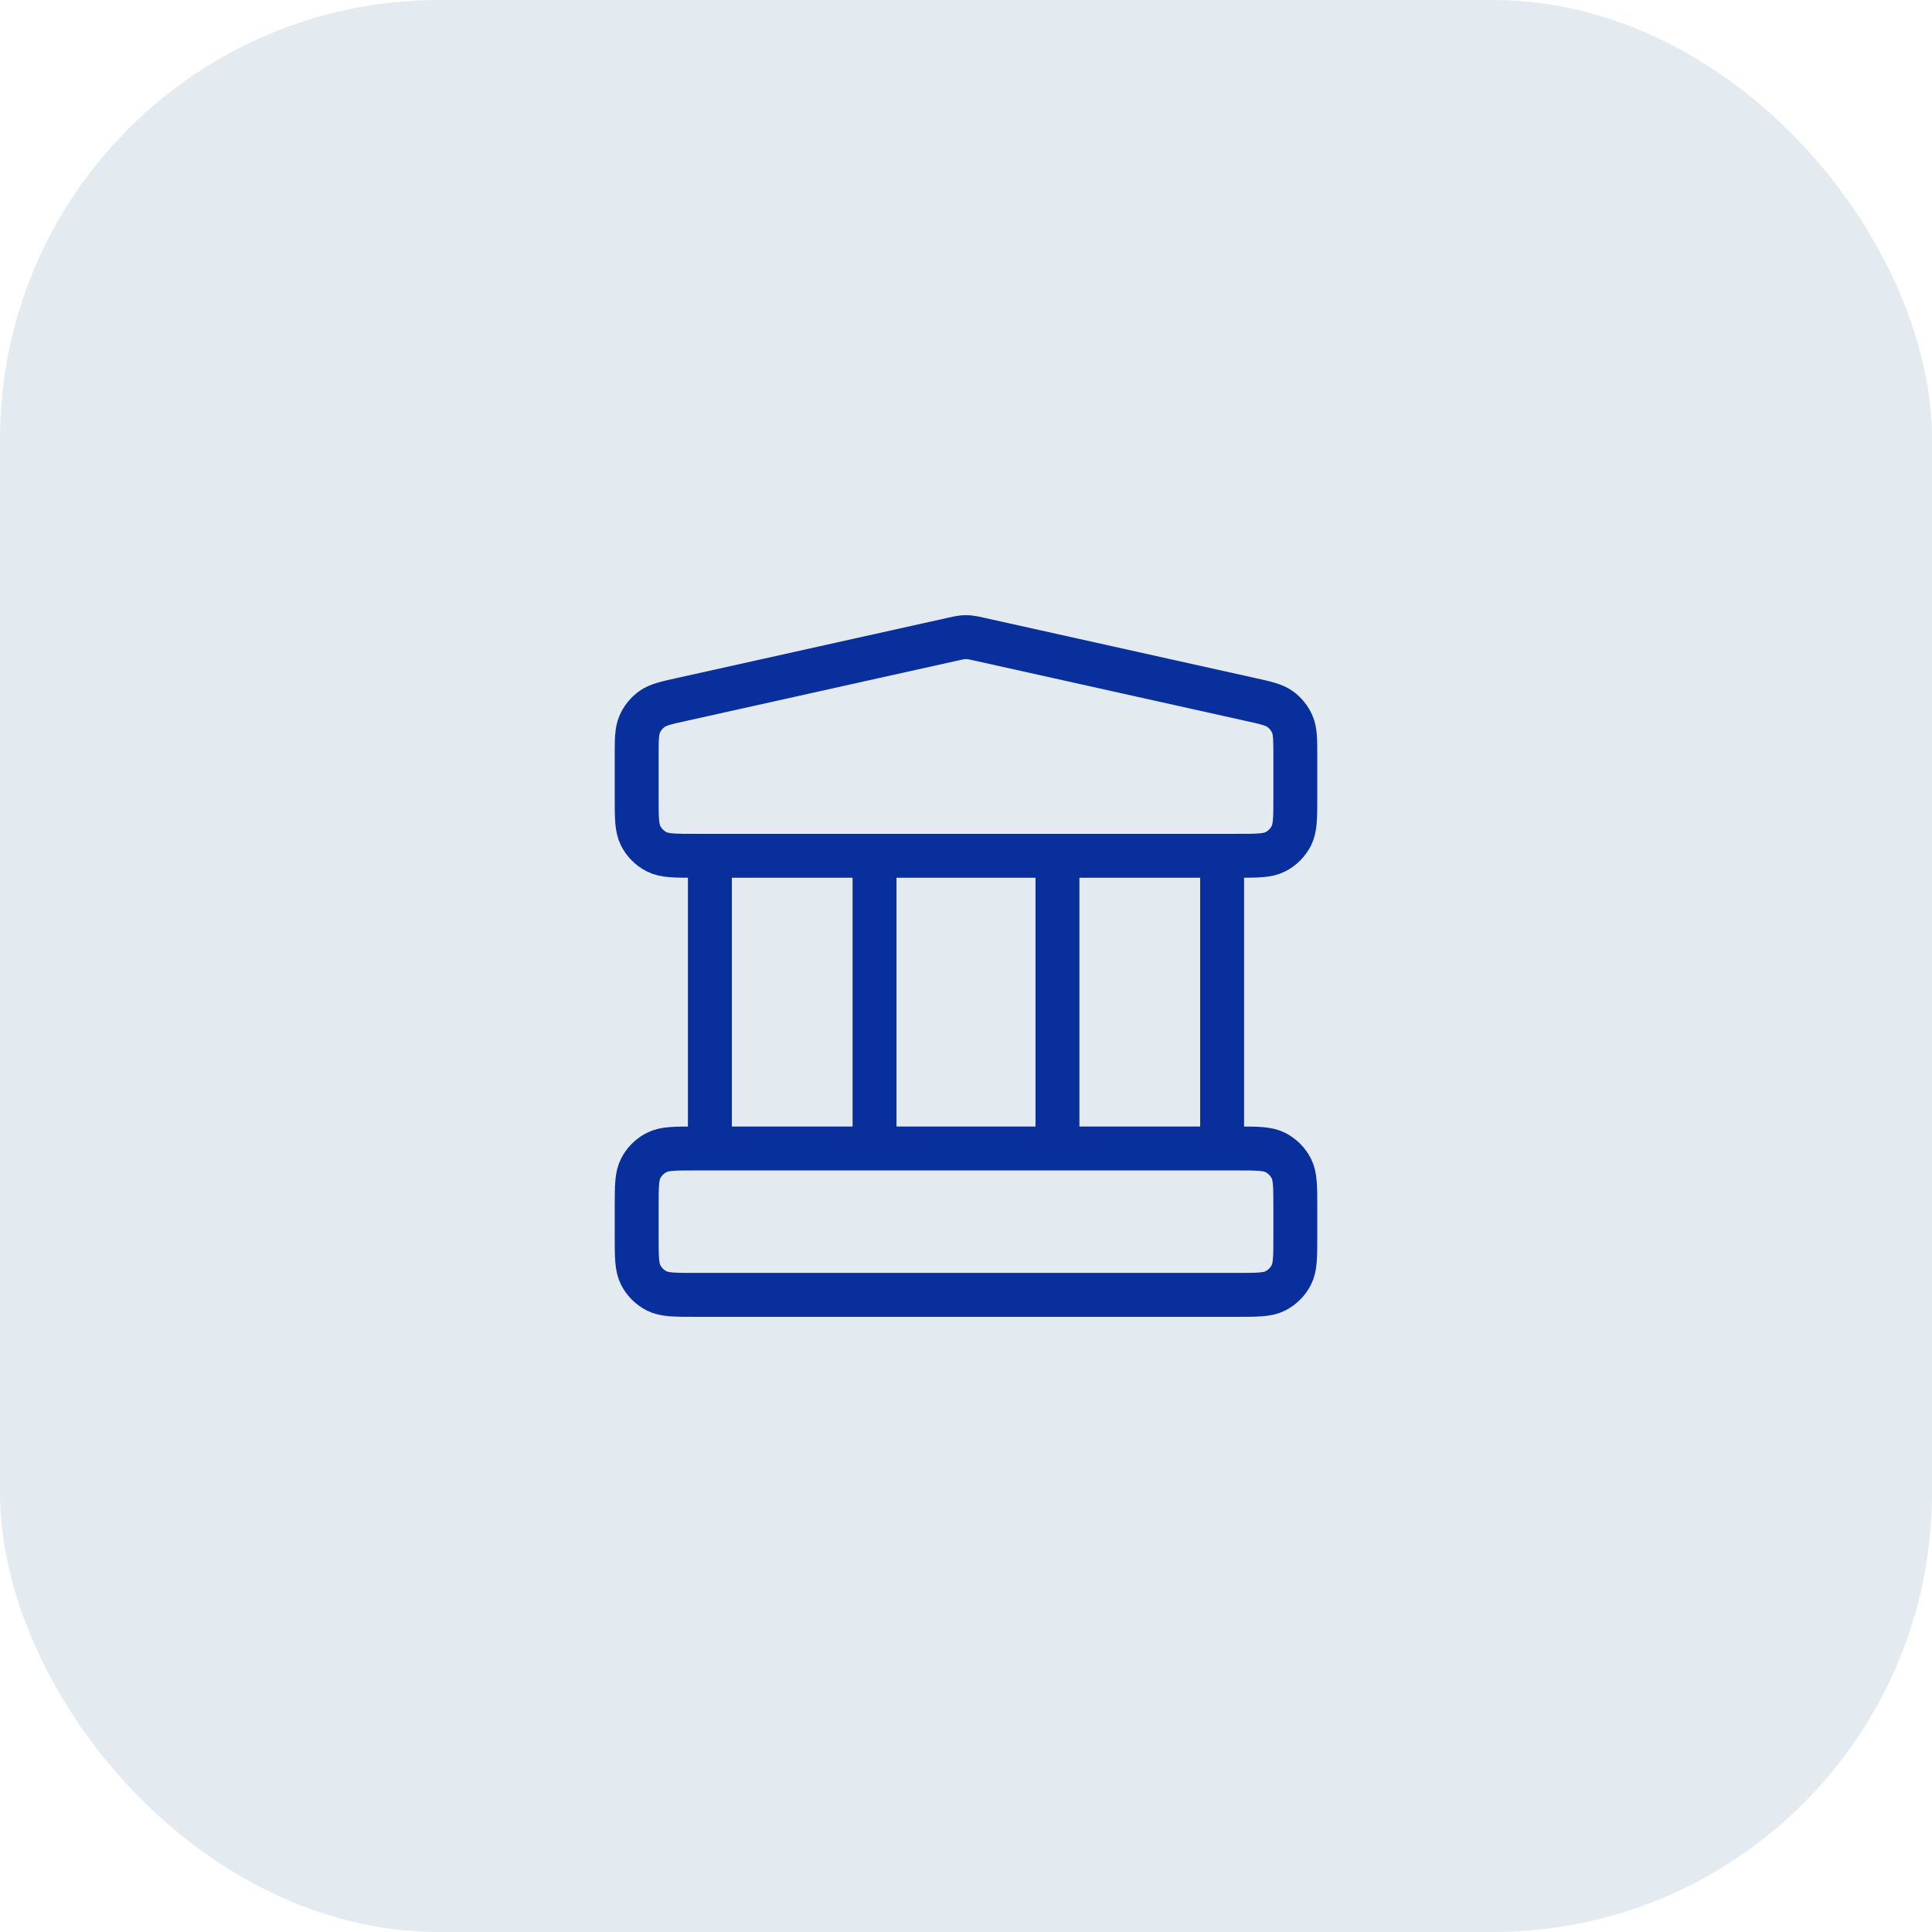 <svg width="44" height="44" viewBox="0 0 44 44" fill="none" xmlns="http://www.w3.org/2000/svg">
<rect width="44" height="44" rx="10" fill="#E3EBF1"/>
<path d="M16.167 19.49V26.156M19.917 19.49V26.156M24.083 19.49V26.156M27.833 19.49V26.156M14.5 27.49V28.156C14.5 28.623 14.5 28.857 14.591 29.035C14.671 29.192 14.798 29.319 14.955 29.399C15.133 29.49 15.367 29.49 15.833 29.49H28.167C28.633 29.49 28.867 29.49 29.045 29.399C29.202 29.319 29.329 29.192 29.409 29.035C29.5 28.857 29.5 28.623 29.5 28.156V27.49C29.5 27.023 29.5 26.79 29.409 26.611C29.329 26.455 29.202 26.327 29.045 26.247C28.867 26.156 28.633 26.156 28.167 26.156H15.833C15.367 26.156 15.133 26.156 14.955 26.247C14.798 26.327 14.671 26.455 14.591 26.611C14.5 26.79 14.5 27.023 14.5 27.49ZM21.711 14.554L15.544 15.925C15.171 16.007 14.985 16.049 14.846 16.149C14.724 16.237 14.627 16.357 14.568 16.496C14.5 16.654 14.5 16.844 14.5 17.226V18.157C14.5 18.623 14.5 18.857 14.591 19.035C14.671 19.192 14.798 19.319 14.955 19.399C15.133 19.49 15.367 19.49 15.833 19.49H28.167C28.633 19.49 28.867 19.49 29.045 19.399C29.202 19.319 29.329 19.192 29.409 19.035C29.5 18.857 29.5 18.623 29.5 18.157V17.226C29.5 16.844 29.5 16.654 29.432 16.496C29.373 16.357 29.276 16.237 29.154 16.149C29.015 16.049 28.828 16.007 28.456 15.925L22.289 14.554C22.181 14.53 22.127 14.518 22.073 14.513C22.024 14.509 21.976 14.509 21.927 14.513C21.873 14.518 21.819 14.53 21.711 14.554Z" stroke="#082F9B" stroke-linecap="round" stroke-linejoin="round"/>
</svg>
